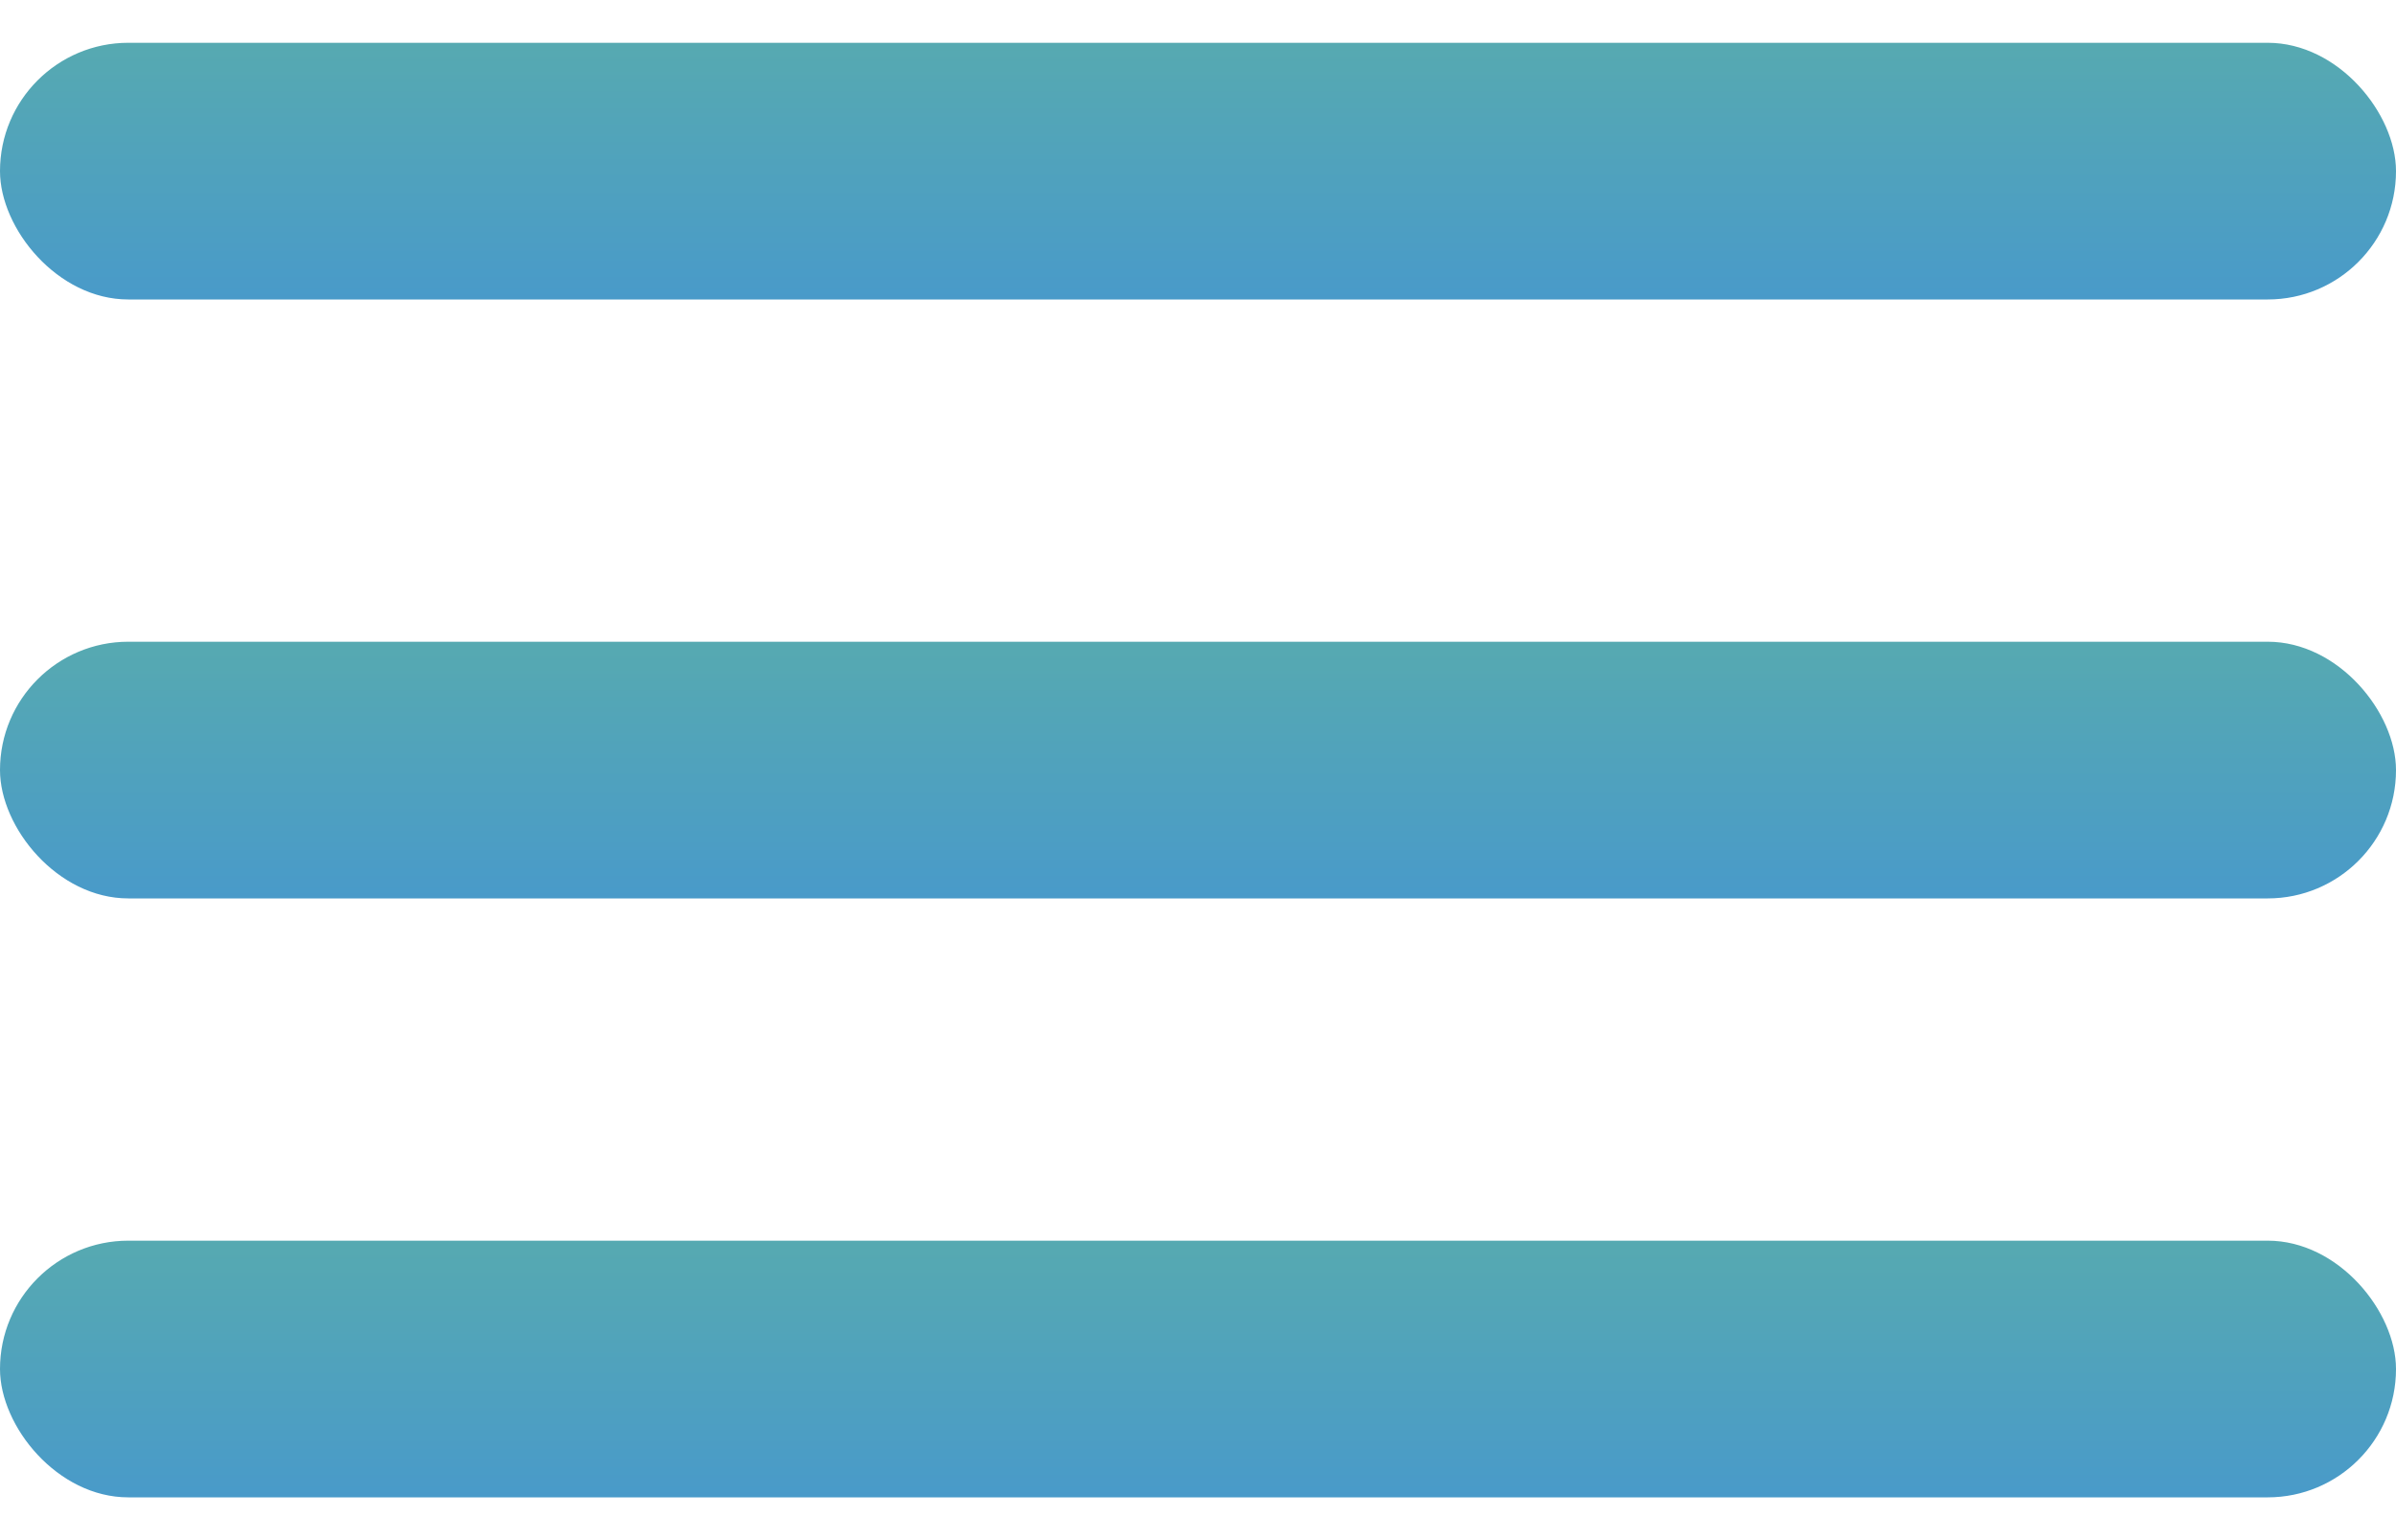 <svg xmlns="http://www.w3.org/2000/svg" width="28" height="18" viewBox="0 0 28 18" fill="none">
  <rect y="0.5" width="28" height="3" rx="1.5" fill="url(#paint0_linear_1327_44593)"/>
  <rect y="7.5" width="28" height="3" rx="1.5" fill="url(#paint1_linear_1327_44593)"/>
  <rect y="14.5" width="28" height="3" rx="1.5" fill="url(#paint2_linear_1327_44593)"/>
  <defs>
    <linearGradient id="paint0_linear_1327_44593" x1="-4.416" y1="-2.989" x2="-4.416" y2="3.934" gradientUnits="userSpaceOnUse">
      <stop stop-color="#66BB94"/>
      <stop offset="1" stop-color="#4798CD"/>
    </linearGradient>
    <linearGradient id="paint1_linear_1327_44593" x1="-4.416" y1="4.011" x2="-4.416" y2="10.934" gradientUnits="userSpaceOnUse">
      <stop stop-color="#66BB94"/>
      <stop offset="1" stop-color="#4798CD"/>
    </linearGradient>
    <linearGradient id="paint2_linear_1327_44593" x1="-4.416" y1="11.011" x2="-4.416" y2="17.934" gradientUnits="userSpaceOnUse">
      <stop stop-color="#66BB94"/>
      <stop offset="1" stop-color="#4798CD"/>
    </linearGradient>
  </defs>
</svg>
